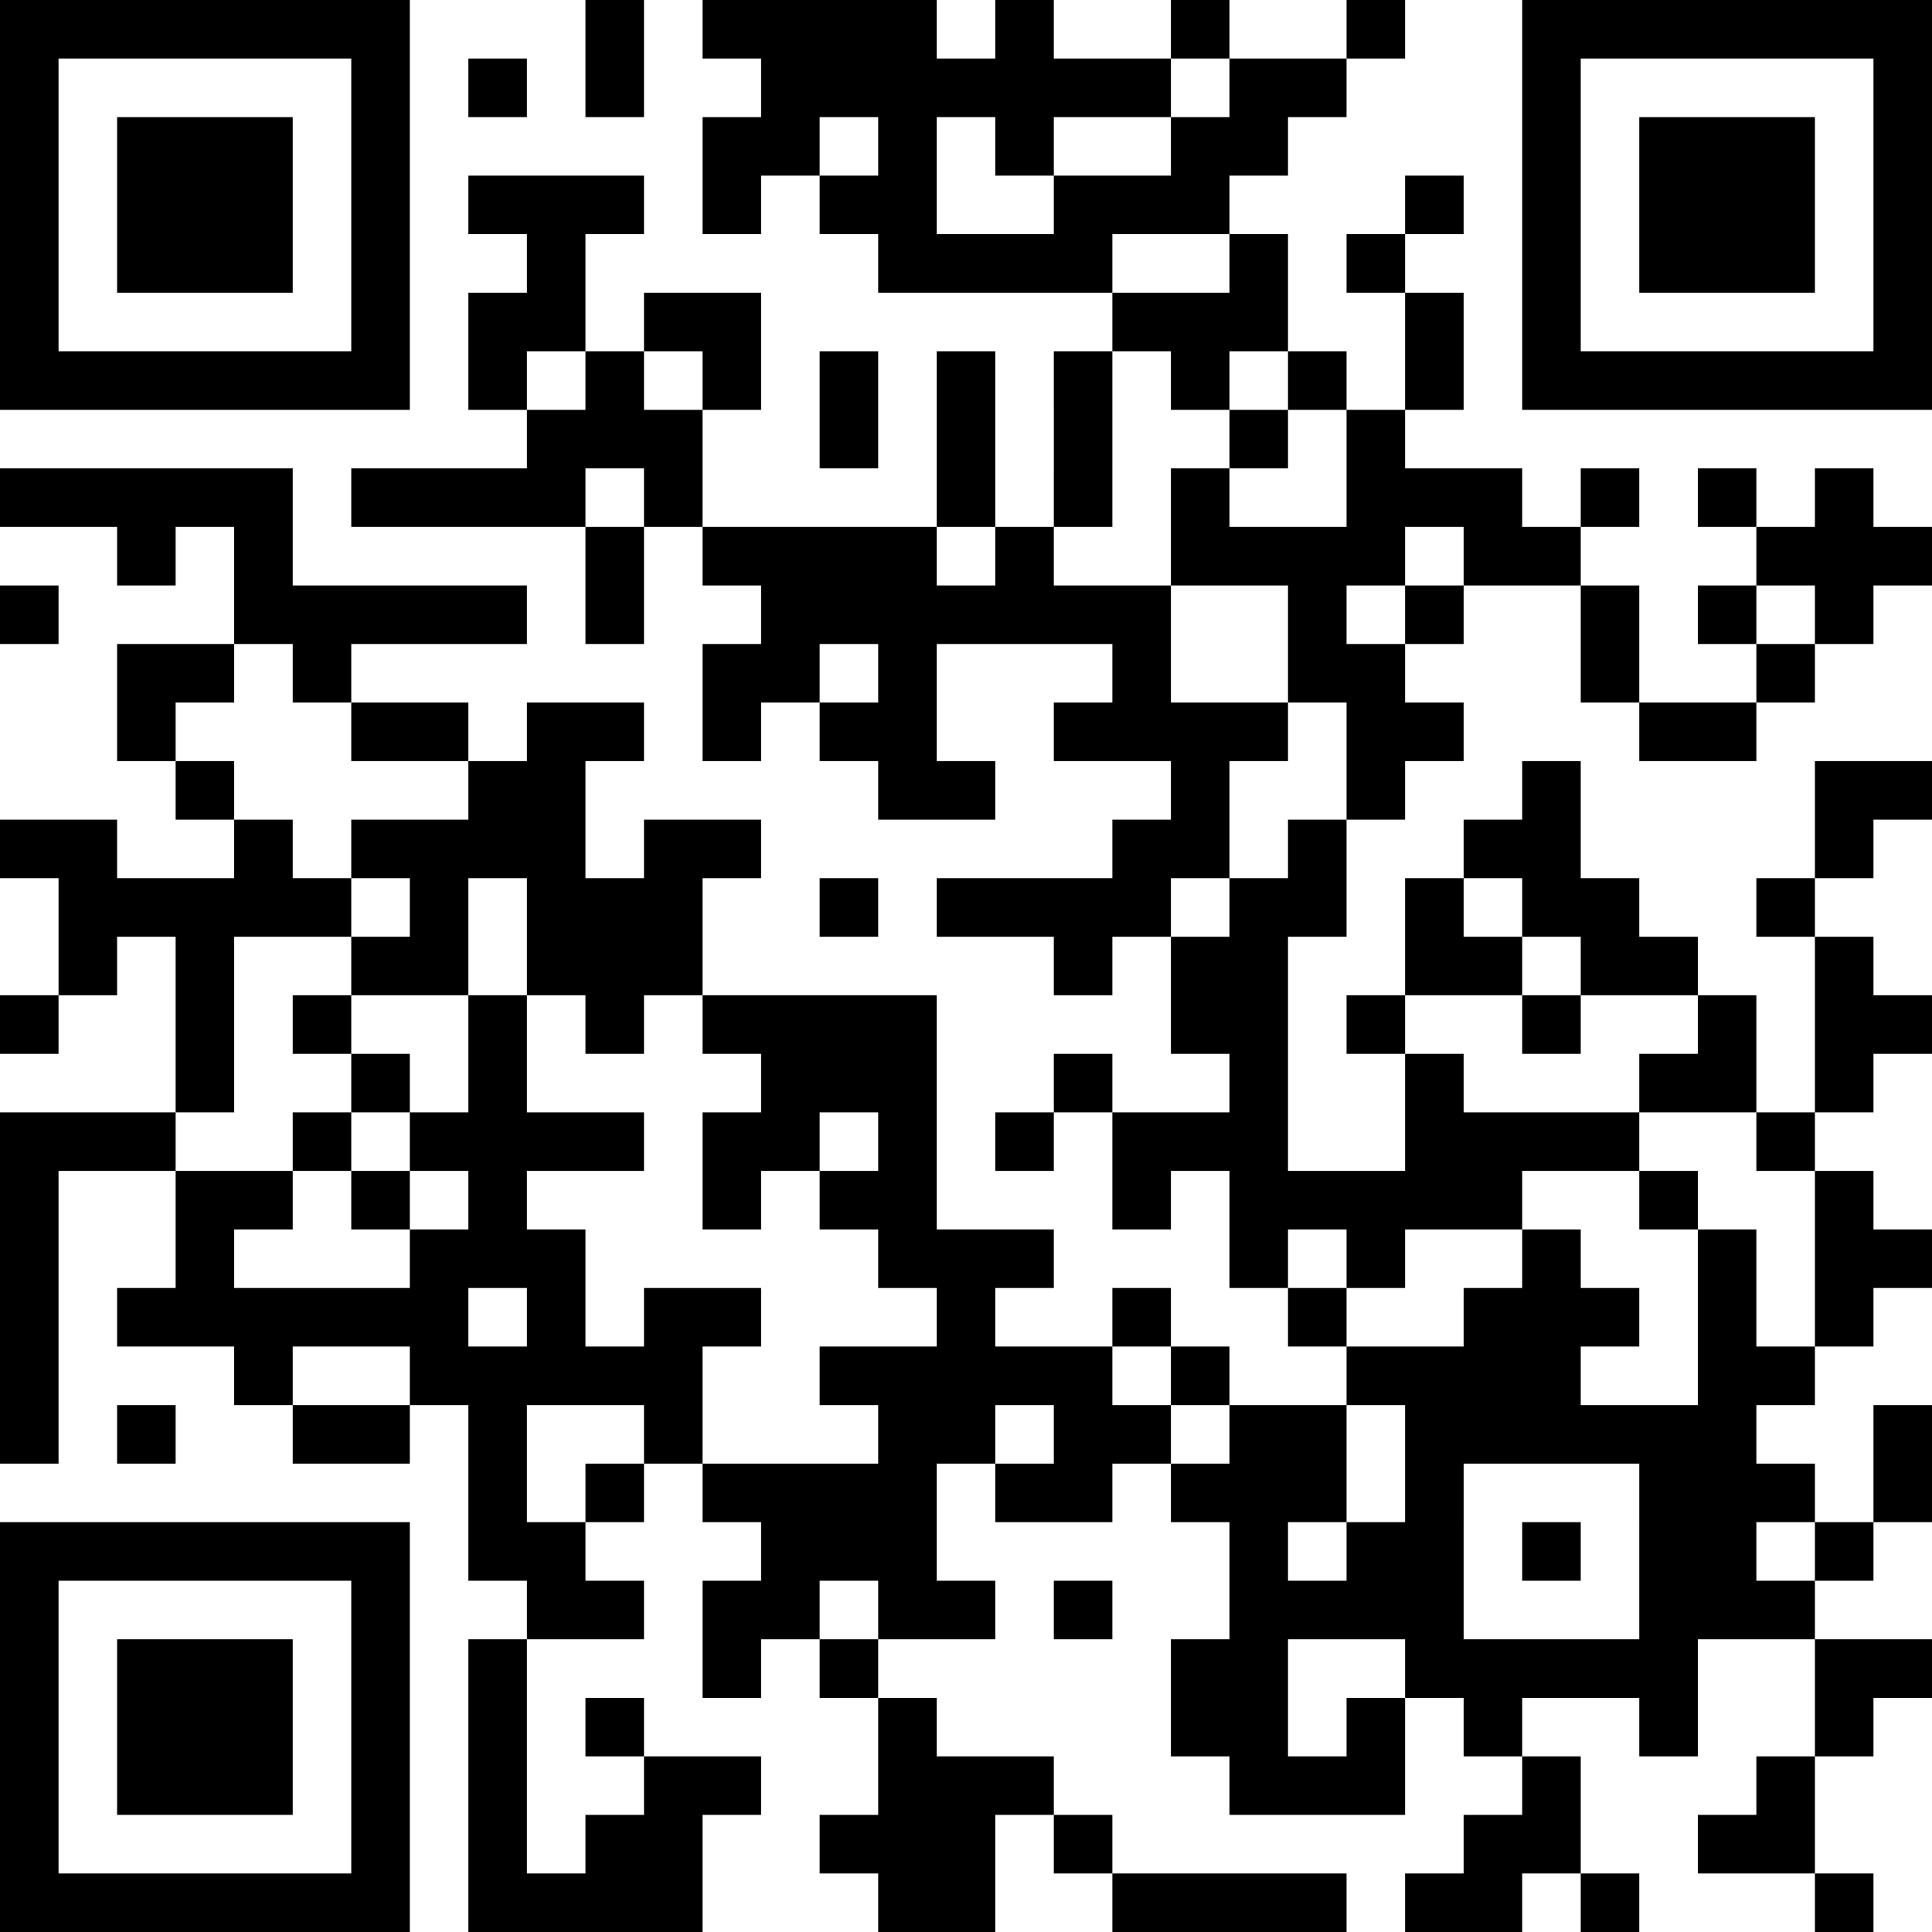 <svg xmlns="http://www.w3.org/2000/svg" viewBox="0 0 1056 1056" width="1056" height="1056">
  <title>QR Code</title>
  <desc>
    https://whatsapp.com/channel/0029VaA29OkFsn0lRGr1YT0W
  </desc>
  <path fill="#fff" d="M0 0h1056v1056H0z"/>
  <path d="M0 0h32v32H0zm32 0h32v32H32zm32 0h32v32H64zm32 0h32v32H96zm32 0h32v32h-32zm32 0h32v32h-32zm32 0h32v32h-32zm128 0h32v32h-32zm64 0h32v32h-32zm32 0h32v32h-32zm32 0h32v32h-32zm32 0h32v32h-32zm64 0h32v32h-32zm96 0h32v32h-32zm96 0h32v32h-32zm96 0h32v32h-32zm32 0h32v32h-32zm32 0h32v32h-32zm32 0h32v32h-32zm32 0h32v32h-32zm32 0h32v32h-32zm32 0h32v32h-32zM0 32h32v32H0zm192 0h32v32h-32zm64 0h32v32h-32zm64 0h32v32h-32zm96 0h32v32h-32zm32 0h32v32h-32zm32 0h32v32h-32zm32 0h32v32h-32zm32 0h32v32h-32zm32 0h32v32h-32zm32 0h32v32h-32zm64 0h32v32h-32zm32 0h32v32h-32zm128 0h32v32h-32zm192 0h32v32h-32zM0 64h32v32H0zm64 0h32v32H64zm32 0h32v32H96zm32 0h32v32h-32zm64 0h32v32h-32zm192 0h32v32h-32zm32 0h32v32h-32zm64 0h32v32h-32zm64 0h32v32h-32zm96 0h32v32h-32zm32 0h32v32h-32zm160 0h32v32h-32zm64 0h32v32h-32zm32 0h32v32h-32zm32 0h32v32h-32zm64 0h32v32h-32zM0 96h32v32H0zm64 0h32v32H64zm32 0h32v32H96zm32 0h32v32h-32zm64 0h32v32h-32zm64 0h32v32h-32zm32 0h32v32h-32zm32 0h32v32h-32zm64 0h32v32h-32zm64 0h32v32h-32zm32 0h32v32h-32zm96 0h32v32h-32zm32 0h32v32h-32zm32 0h32v32h-32zm128 0h32v32h-32zm64 0h32v32h-32zm64 0h32v32h-32zm32 0h32v32h-32zm32 0h32v32h-32zm64 0h32v32h-32zM0 128h32v32H0zm64 0h32v32H64zm32 0h32v32H96zm32 0h32v32h-32zm64 0h32v32h-32zm96 0h32v32h-32zm192 0h32v32h-32zm32 0h32v32h-32zm32 0h32v32h-32zm32 0h32v32h-32zm96 0h32v32h-32zm64 0h32v32h-32zm96 0h32v32h-32zm64 0h32v32h-32zm32 0h32v32h-32zm32 0h32v32h-32zm64 0h32v32h-32zM0 160h32v32H0zm192 0h32v32h-32zm64 0h32v32h-32zm32 0h32v32h-32zm64 0h32v32h-32zm32 0h32v32h-32zm224 0h32v32h-32zm32 0h32v32h-32zm32 0h32v32h-32zm96 0h32v32h-32zm64 0h32v32h-32zm192 0h32v32h-32zM0 192h32v32H0zm32 0h32v32H32zm32 0h32v32H64zm32 0h32v32H96zm32 0h32v32h-32zm32 0h32v32h-32zm32 0h32v32h-32zm64 0h32v32h-32zm64 0h32v32h-32zm64 0h32v32h-32zm64 0h32v32h-32zm64 0h32v32h-32zm64 0h32v32h-32zm64 0h32v32h-32zm64 0h32v32h-32zm64 0h32v32h-32zm64 0h32v32h-32zm32 0h32v32h-32zm32 0h32v32h-32zm32 0h32v32h-32zm32 0h32v32h-32zm32 0h32v32h-32zm32 0h32v32h-32zm-736 32h32v32h-32zm32 0h32v32h-32zm32 0h32v32h-32zm96 0h32v32h-32zm64 0h32v32h-32zm64 0h32v32h-32zm96 0h32v32h-32zm64 0h32v32h-32zM0 256h32v32H0zm32 0h32v32H32zm32 0h32v32H64zm32 0h32v32H96zm32 0h32v32h-32zm64 0h32v32h-32zm32 0h32v32h-32zm32 0h32v32h-32zm32 0h32v32h-32zm64 0h32v32h-32zm160 0h32v32h-32zm64 0h32v32h-32zm64 0h32v32h-32zm96 0h32v32h-32zm32 0h32v32h-32zm32 0h32v32h-32zm64 0h32v32h-32zm64 0h32v32h-32zm64 0h32v32h-32zM64 288h32v32H64zm64 0h32v32h-32zm192 0h32v32h-32zm64 0h32v32h-32zm32 0h32v32h-32zm32 0h32v32h-32zm32 0h32v32h-32zm64 0h32v32h-32zm96 0h32v32h-32zm32 0h32v32h-32zm32 0h32v32h-32zm32 0h32v32h-32zm64 0h32v32h-32zm32 0h32v32h-32zm128 0h32v32h-32zm32 0h32v32h-32zm32 0h32v32h-32zM0 320h32v32H0zm128 0h32v32h-32zm32 0h32v32h-32zm32 0h32v32h-32zm32 0h32v32h-32zm32 0h32v32h-32zm64 0h32v32h-32zm96 0h32v32h-32zm32 0h32v32h-32zm32 0h32v32h-32zm32 0h32v32h-32zm32 0h32v32h-32zm32 0h32v32h-32zm32 0h32v32h-32zm96 0h32v32h-32zm64 0h32v32h-32zm96 0h32v32h-32zm64 0h32v32h-32zm64 0h32v32h-32zM64 352h32v32H64zm32 0h32v32H96zm64 0h32v32h-32zm224 0h32v32h-32zm32 0h32v32h-32zm64 0h32v32h-32zm128 0h32v32h-32zm96 0h32v32h-32zm32 0h32v32h-32zm128 0h32v32h-32zm96 0h32v32h-32zM64 384h32v32H64zm128 0h32v32h-32zm32 0h32v32h-32zm64 0h32v32h-32zm32 0h32v32h-32zm64 0h32v32h-32zm64 0h32v32h-32zm32 0h32v32h-32zm96 0h32v32h-32zm32 0h32v32h-32zm32 0h32v32h-32zm32 0h32v32h-32zm64 0h32v32h-32zm32 0h32v32h-32zm128 0h32v32h-32zm32 0h32v32h-32zM96 416h32v32H96zm160 0h32v32h-32zm32 0h32v32h-32zm192 0h32v32h-32zm32 0h32v32h-32zm128 0h32v32h-32zm96 0h32v32h-32zm96 0h32v32h-32zm160 0h32v32h-32zm32 0h32v32h-32zM0 448h32v32H0zm32 0h32v32H32zm96 0h32v32h-32zm64 0h32v32h-32zm32 0h32v32h-32zm32 0h32v32h-32zm32 0h32v32h-32zm64 0h32v32h-32zm32 0h32v32h-32zm224 0h32v32h-32zm32 0h32v32h-32zm64 0h32v32h-32zm96 0h32v32h-32zm32 0h32v32h-32zm160 0h32v32h-32zM32 480h32v32H32zm32 0h32v32H64zm32 0h32v32H96zm32 0h32v32h-32zm32 0h32v32h-32zm64 0h32v32h-32zm64 0h32v32h-32zm32 0h32v32h-32zm32 0h32v32h-32zm96 0h32v32h-32zm64 0h32v32h-32zm32 0h32v32h-32zm32 0h32v32h-32zm32 0h32v32h-32zm64 0h32v32h-32zm32 0h32v32h-32zm64 0h32v32h-32zm64 0h32v32h-32zm32 0h32v32h-32zm96 0h32v32h-32zM32 512h32v32H32zm64 0h32v32H96zm96 0h32v32h-32zm32 0h32v32h-32zm64 0h32v32h-32zm32 0h32v32h-32zm32 0h32v32h-32zm224 0h32v32h-32zm64 0h32v32h-32zm32 0h32v32h-32zm96 0h32v32h-32zm32 0h32v32h-32zm64 0h32v32h-32zm32 0h32v32h-32zm96 0h32v32h-32zM0 544h32v32H0zm96 0h32v32H96zm64 0h32v32h-32zm96 0h32v32h-32zm64 0h32v32h-32zm64 0h32v32h-32zm32 0h32v32h-32zm32 0h32v32h-32zm32 0h32v32h-32zm160 0h32v32h-32zm32 0h32v32h-32zm64 0h32v32h-32zm96 0h32v32h-32zm96 0h32v32h-32zm64 0h32v32h-32zm32 0h32v32h-32zM96 576h32v32H96zm96 0h32v32h-32zm64 0h32v32h-32zm160 0h32v32h-32zm32 0h32v32h-32zm32 0h32v32h-32zm96 0h32v32h-32zm96 0h32v32h-32zm96 0h32v32h-32zm128 0h32v32h-32zm32 0h32v32h-32zm64 0h32v32h-32zM0 608h32v32H0zm32 0h32v32H32zm32 0h32v32H64zm96 0h32v32h-32zm64 0h32v32h-32zm32 0h32v32h-32zm32 0h32v32h-32zm32 0h32v32h-32zm64 0h32v32h-32zm32 0h32v32h-32zm64 0h32v32h-32zm64 0h32v32h-32zm64 0h32v32h-32zm32 0h32v32h-32zm32 0h32v32h-32zm96 0h32v32h-32zm32 0h32v32h-32zm32 0h32v32h-32zm32 0h32v32h-32zm96 0h32v32h-32zM0 640h32v32H0zm96 0h32v32H96zm32 0h32v32h-32zm64 0h32v32h-32zm64 0h32v32h-32zm128 0h32v32h-32zm64 0h32v32h-32zm32 0h32v32h-32zm128 0h32v32h-32zm64 0h32v32h-32zm32 0h32v32h-32zm32 0h32v32h-32zm32 0h32v32h-32zm32 0h32v32h-32zm96 0h32v32h-32zm96 0h32v32h-32zM0 672h32v32H0zm96 0h32v32H96zm128 0h32v32h-32zm32 0h32v32h-32zm32 0h32v32h-32zm192 0h32v32h-32zm32 0h32v32h-32zm32 0h32v32h-32zm128 0h32v32h-32zm64 0h32v32h-32zm96 0h32v32h-32zm96 0h32v32h-32zm64 0h32v32h-32zm32 0h32v32h-32zM0 704h32v32H0zm64 0h32v32H64zm32 0h32v32H96zm32 0h32v32h-32zm32 0h32v32h-32zm32 0h32v32h-32zm32 0h32v32h-32zm64 0h32v32h-32zm64 0h32v32h-32zm32 0h32v32h-32zm128 0h32v32h-32zm96 0h32v32h-32zm96 0h32v32h-32zm96 0h32v32h-32zm32 0h32v32h-32zm32 0h32v32h-32zm64 0h32v32h-32zm64 0h32v32h-32zM0 736h32v32H0zm128 0h32v32h-32zm96 0h32v32h-32zm32 0h32v32h-32zm32 0h32v32h-32zm32 0h32v32h-32zm32 0h32v32h-32zm96 0h32v32h-32zm32 0h32v32h-32zm32 0h32v32h-32zm32 0h32v32h-32zm32 0h32v32h-32zm64 0h32v32h-32zm96 0h32v32h-32zm32 0h32v32h-32zm32 0h32v32h-32zm32 0h32v32h-32zm96 0h32v32h-32zm32 0h32v32h-32zM0 768h32v32H0zm64 0h32v32H64zm96 0h32v32h-32zm32 0h32v32h-32zm64 0h32v32h-32zm96 0h32v32h-32zm128 0h32v32h-32zm32 0h32v32h-32zm64 0h32v32h-32zm32 0h32v32h-32zm64 0h32v32h-32zm32 0h32v32h-32zm64 0h32v32h-32zm32 0h32v32h-32zm32 0h32v32h-32zm32 0h32v32h-32zm32 0h32v32h-32zm32 0h32v32h-32zm96 0h32v32h-32zm-768 32h32v32h-32zm64 0h32v32h-32zm64 0h32v32h-32zm32 0h32v32h-32zm32 0h32v32h-32zm32 0h32v32h-32zm64 0h32v32h-32zm32 0h32v32h-32zm64 0h32v32h-32zm32 0h32v32h-32zm32 0h32v32h-32zm64 0h32v32h-32zm128 0h32v32h-32zm32 0h32v32h-32zm32 0h32v32h-32zm64 0h32v32h-32zM0 832h32v32H0zm32 0h32v32H32zm32 0h32v32H64zm32 0h32v32H96zm32 0h32v32h-32zm32 0h32v32h-32zm32 0h32v32h-32zm64 0h32v32h-32zm32 0h32v32h-32zm128 0h32v32h-32zm32 0h32v32h-32zm32 0h32v32h-32zm192 0h32v32h-32zm64 0h32v32h-32zm32 0h32v32h-32zm64 0h32v32h-32zm64 0h32v32h-32zm32 0h32v32h-32zm64 0h32v32h-32zM0 864h32v32H0zm192 0h32v32h-32zm96 0h32v32h-32zm32 0h32v32h-32zm64 0h32v32h-32zm32 0h32v32h-32zm64 0h32v32h-32zm32 0h32v32h-32zm64 0h32v32h-32zm96 0h32v32h-32zm32 0h32v32h-32zm32 0h32v32h-32zm32 0h32v32h-32zm128 0h32v32h-32zm32 0h32v32h-32zm32 0h32v32h-32zM0 896h32v32H0zm64 0h32v32H64zm32 0h32v32H96zm32 0h32v32h-32zm64 0h32v32h-32zm64 0h32v32h-32zm128 0h32v32h-32zm64 0h32v32h-32zm192 0h32v32h-32zm32 0h32v32h-32zm96 0h32v32h-32zm32 0h32v32h-32zm32 0h32v32h-32zm32 0h32v32h-32zm32 0h32v32h-32zm96 0h32v32h-32zm32 0h32v32h-32zM0 928h32v32H0zm64 0h32v32H64zm32 0h32v32H96zm32 0h32v32h-32zm64 0h32v32h-32zm64 0h32v32h-32zm64 0h32v32h-32zm160 0h32v32h-32zm160 0h32v32h-32zm32 0h32v32h-32zm64 0h32v32h-32zm64 0h32v32h-32zm96 0h32v32h-32zm96 0h32v32h-32zM0 960h32v32H0zm64 0h32v32H64zm32 0h32v32H96zm32 0h32v32h-32zm64 0h32v32h-32zm64 0h32v32h-32zm96 0h32v32h-32zm32 0h32v32h-32zm96 0h32v32h-32zm32 0h32v32h-32zm32 0h32v32h-32zm128 0h32v32h-32zm32 0h32v32h-32zm32 0h32v32h-32zm96 0h32v32h-32zm128 0h32v32h-32zM0 992h32v32H0zm192 0h32v32h-32zm64 0h32v32h-32zm64 0h32v32h-32zm32 0h32v32h-32zm96 0h32v32h-32zm32 0h32v32h-32zm32 0h32v32h-32zm64 0h32v32h-32zm224 0h32v32h-32zm32 0h32v32h-32zm96 0h32v32h-32zm32 0h32v32h-32zM0 1024h32v32H0zm32 0h32v32H32zm32 0h32v32H64zm32 0h32v32H96zm32 0h32v32h-32zm32 0h32v32h-32zm32 0h32v32h-32zm64 0h32v32h-32zm32 0h32v32h-32zm32 0h32v32h-32zm32 0h32v32h-32zm128 0h32v32h-32zm32 0h32v32h-32zm96 0h32v32h-32zm32 0h32v32h-32zm32 0h32v32h-32zm32 0h32v32h-32zm64 0h32v32h-32zm32 0h32v32h-32zm64 0h32v32h-32zm128 0h32v32h-32z"/>
</svg>